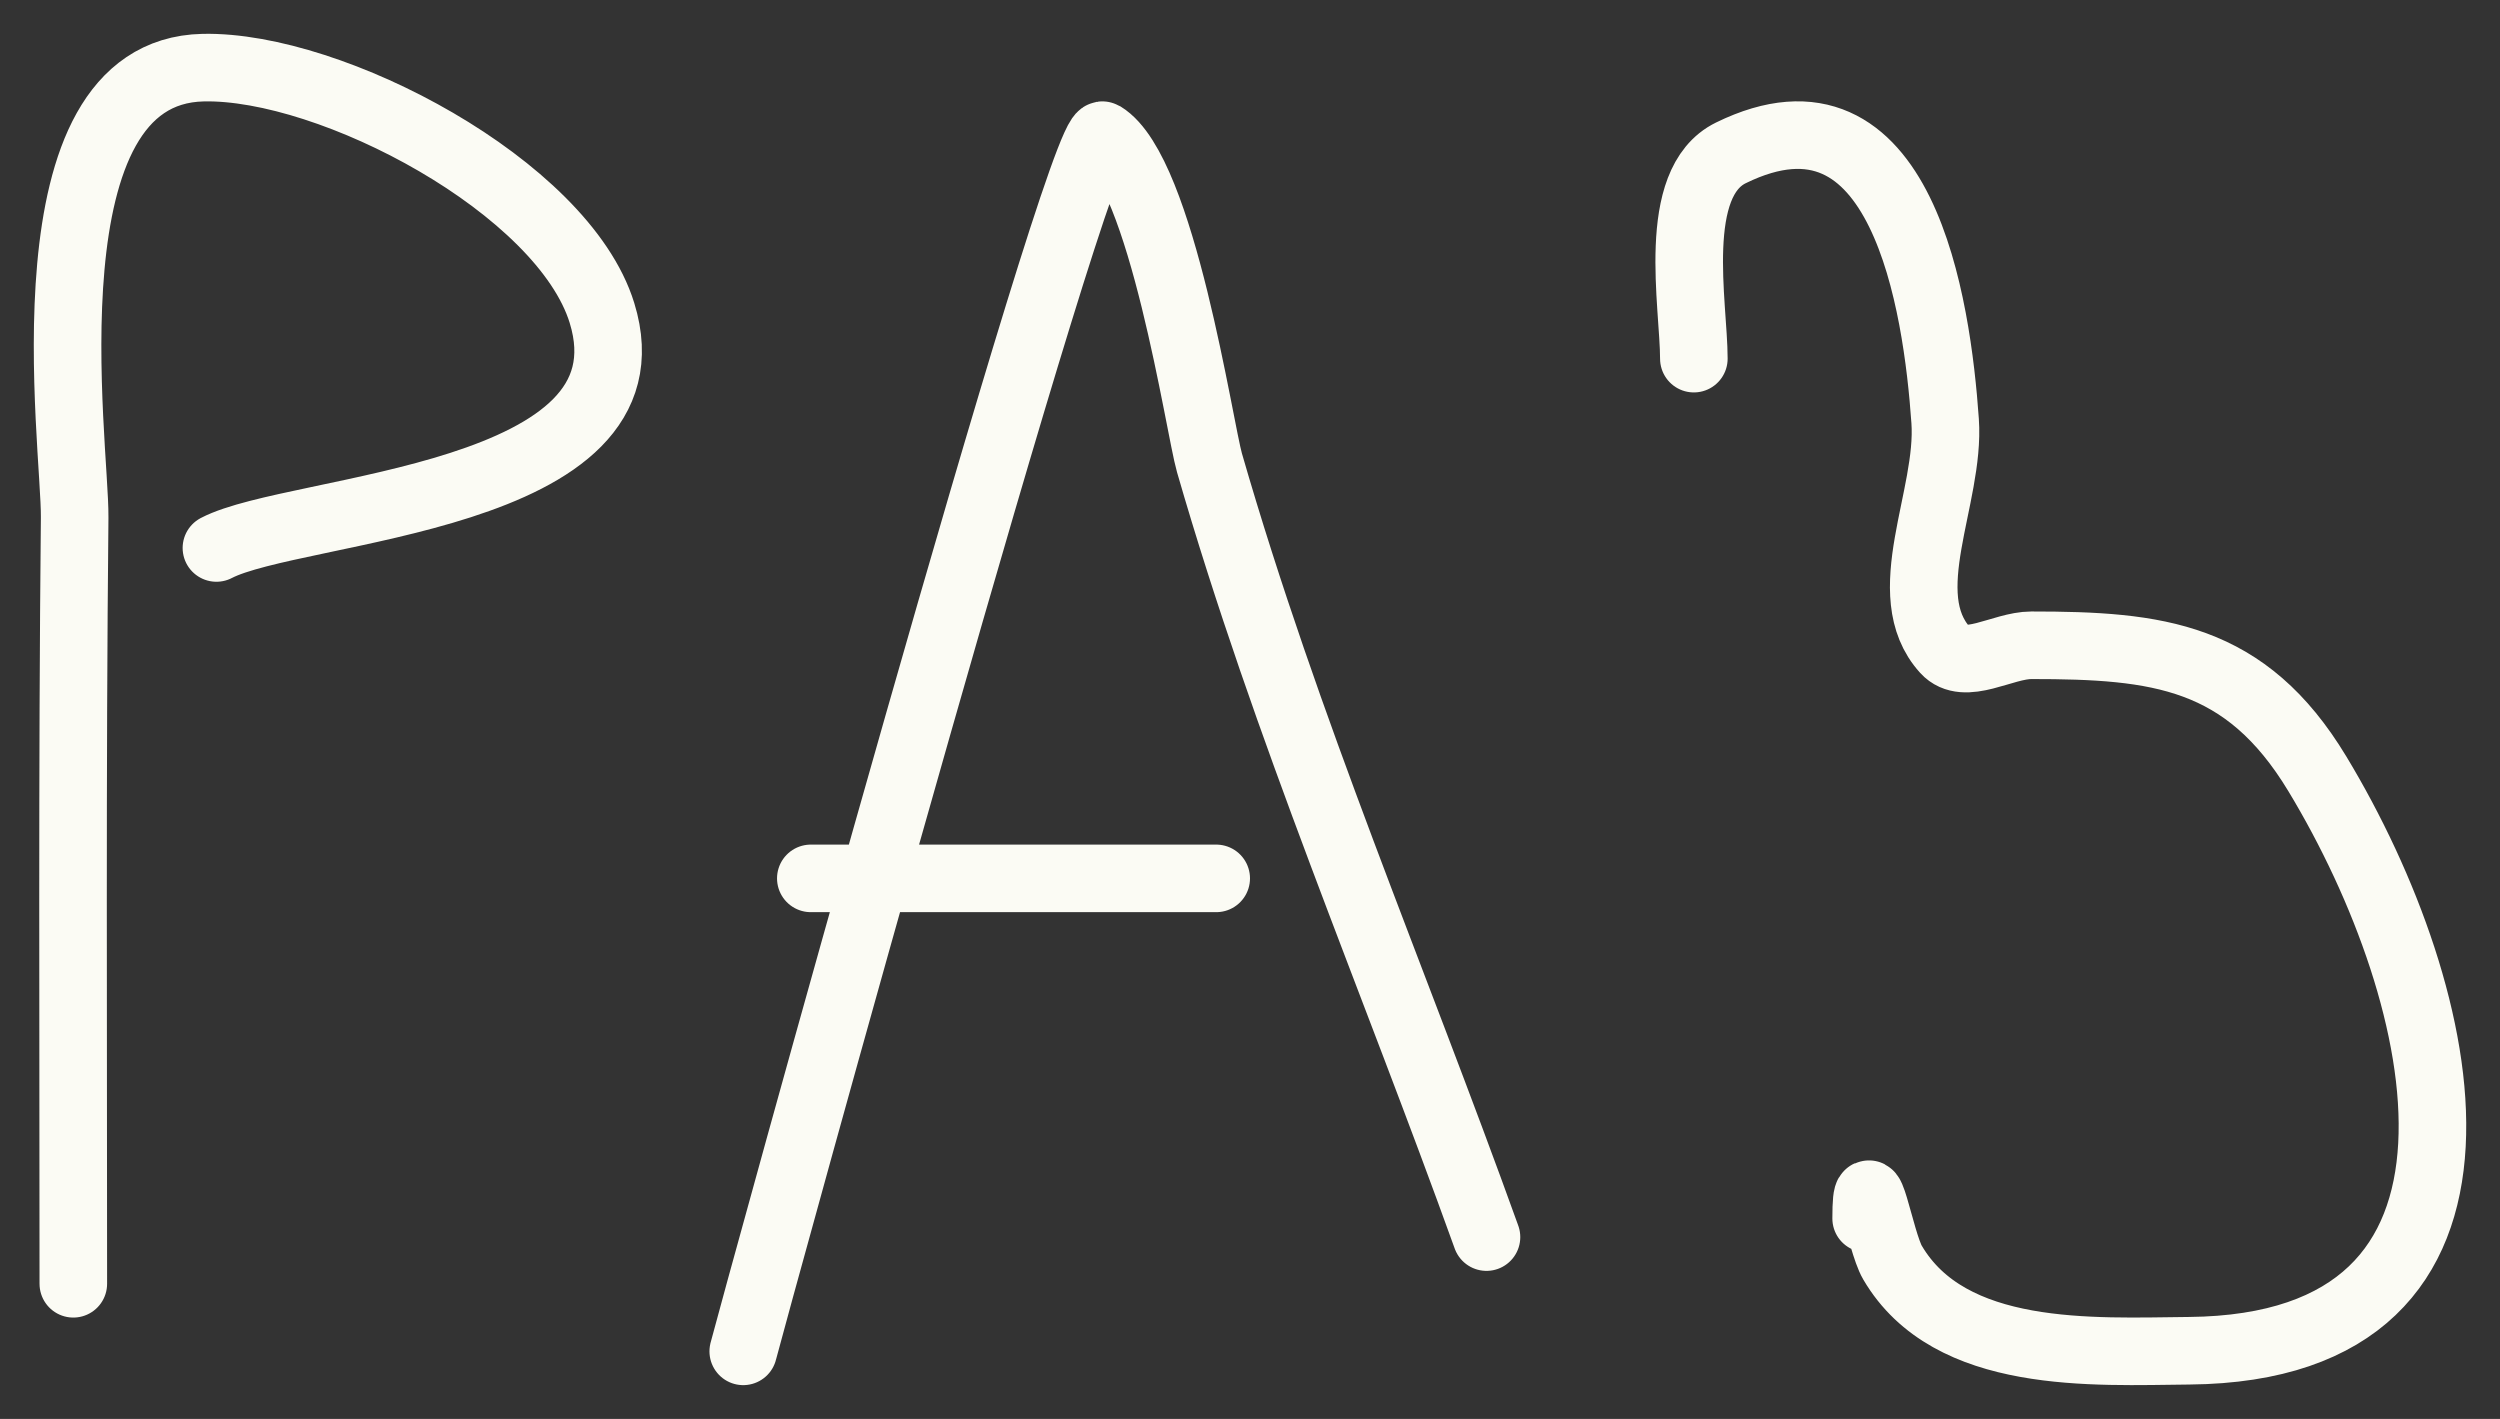 <?xml version="1.0" encoding="UTF-8"?> <svg xmlns="http://www.w3.org/2000/svg" width="37" height="21" viewBox="0 0 37 21" fill="none"><rect x="0" y="0" width="37" height="21" fill="#333333" stroke="none"/><path d="M1.085 19C1.085 15.219 1.067 11.437 1.105 7.656C1.115 6.585 0.31 1.058 3.007 1.001C4.905 0.96 8.334 2.768 8.909 4.631C9.763 7.399 4.377 7.498 3.203 8.11M11 20C11.14 19.455 15.987 1.797 16.323 2.002C17.197 2.536 17.753 6.342 17.9 6.849C19.032 10.772 20.619 14.47 22 18.309M12 13H18M25.069 5.308C25.069 4.518 24.714 2.704 25.618 2.262C28.163 1.016 28.669 4.522 28.788 6.232C28.867 7.359 28.037 8.794 28.788 9.622C29.078 9.941 29.638 9.55 30.064 9.55C31.933 9.55 33.235 9.694 34.297 11.453C36.299 14.767 37.449 19.943 32.402 19.991C30.977 20.005 28.857 20.133 28.009 18.686C27.822 18.367 27.619 17.045 27.619 18.034" stroke="#FBFBF4" stroke-linecap="round"></path></svg> 